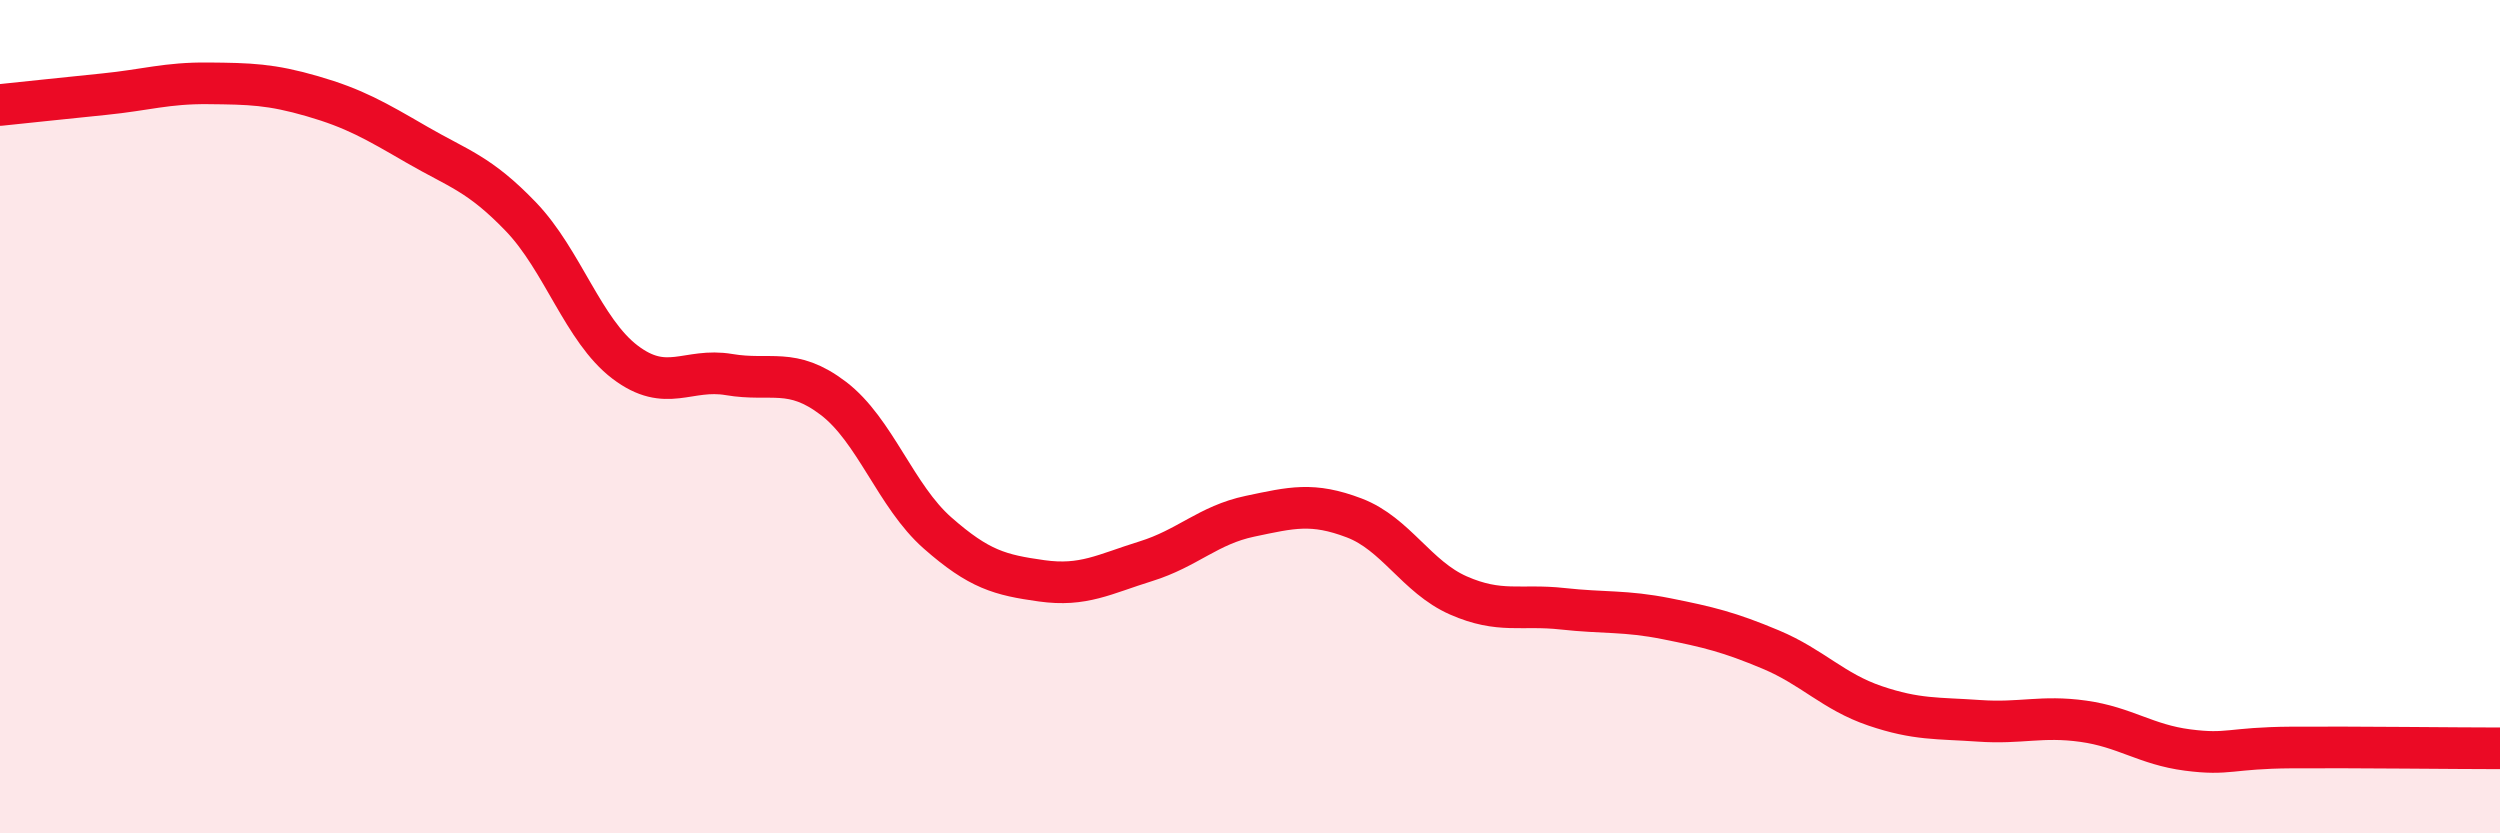 
    <svg width="60" height="20" viewBox="0 0 60 20" xmlns="http://www.w3.org/2000/svg">
      <path
        d="M 0,2.52 C 0.5,2.47 1.5,2.36 2.5,2.26 C 3.5,2.16 4,1.99 5,2 C 6,2.01 6.5,2.02 7.5,2.31 C 8.5,2.6 9,2.89 10,3.47 C 11,4.05 11.5,4.16 12.5,5.2 C 13.5,6.24 14,7.93 15,8.69 C 16,9.45 16.5,8.82 17.5,8.99 C 18.5,9.16 19,8.8 20,9.56 C 21,10.32 21.5,11.91 22.5,12.79 C 23.5,13.67 24,13.8 25,13.94 C 26,14.08 26.5,13.78 27.5,13.47 C 28.5,13.16 29,12.6 30,12.39 C 31,12.18 31.5,12.05 32.5,12.43 C 33.5,12.81 34,13.85 35,14.29 C 36,14.73 36.5,14.5 37.5,14.61 C 38.5,14.72 39,14.65 40,14.85 C 41,15.05 41.5,15.17 42.5,15.59 C 43.5,16.01 44,16.6 45,16.94 C 46,17.28 46.5,17.23 47.5,17.3 C 48.5,17.37 49,17.17 50,17.31 C 51,17.45 51.5,17.87 52.5,18 C 53.5,18.13 53.5,17.95 55,17.94 C 56.5,17.93 59,17.96 60,17.96L60 20L0 20Z"
        fill="#EB0A25"
        opacity="0.1"
        stroke-linecap="round"
        stroke-linejoin="round"
      />
      <path
        d="M 0,2.52 C 0.5,2.47 1.5,2.36 2.5,2.26 C 3.5,2.16 4,1.99 5,2 C 6,2.01 6.5,2.02 7.5,2.31 C 8.5,2.6 9,2.89 10,3.47 C 11,4.05 11.5,4.16 12.5,5.2 C 13.5,6.24 14,7.93 15,8.69 C 16,9.45 16.5,8.82 17.5,8.99 C 18.5,9.16 19,8.8 20,9.56 C 21,10.32 21.5,11.91 22.5,12.79 C 23.5,13.67 24,13.8 25,13.94 C 26,14.08 26.5,13.78 27.5,13.47 C 28.5,13.16 29,12.6 30,12.39 C 31,12.18 31.5,12.05 32.5,12.43 C 33.5,12.81 34,13.85 35,14.29 C 36,14.73 36.5,14.5 37.5,14.61 C 38.5,14.72 39,14.65 40,14.85 C 41,15.05 41.5,15.17 42.5,15.59 C 43.5,16.01 44,16.6 45,16.94 C 46,17.28 46.5,17.23 47.5,17.3 C 48.5,17.37 49,17.17 50,17.31 C 51,17.45 51.5,17.87 52.5,18 C 53.5,18.13 53.5,17.95 55,17.94 C 56.5,17.93 59,17.96 60,17.96"
        stroke="#EB0A25"
        stroke-width="1"
        fill="none"
        stroke-linecap="round"
        stroke-linejoin="round"
      />
    </svg>
  